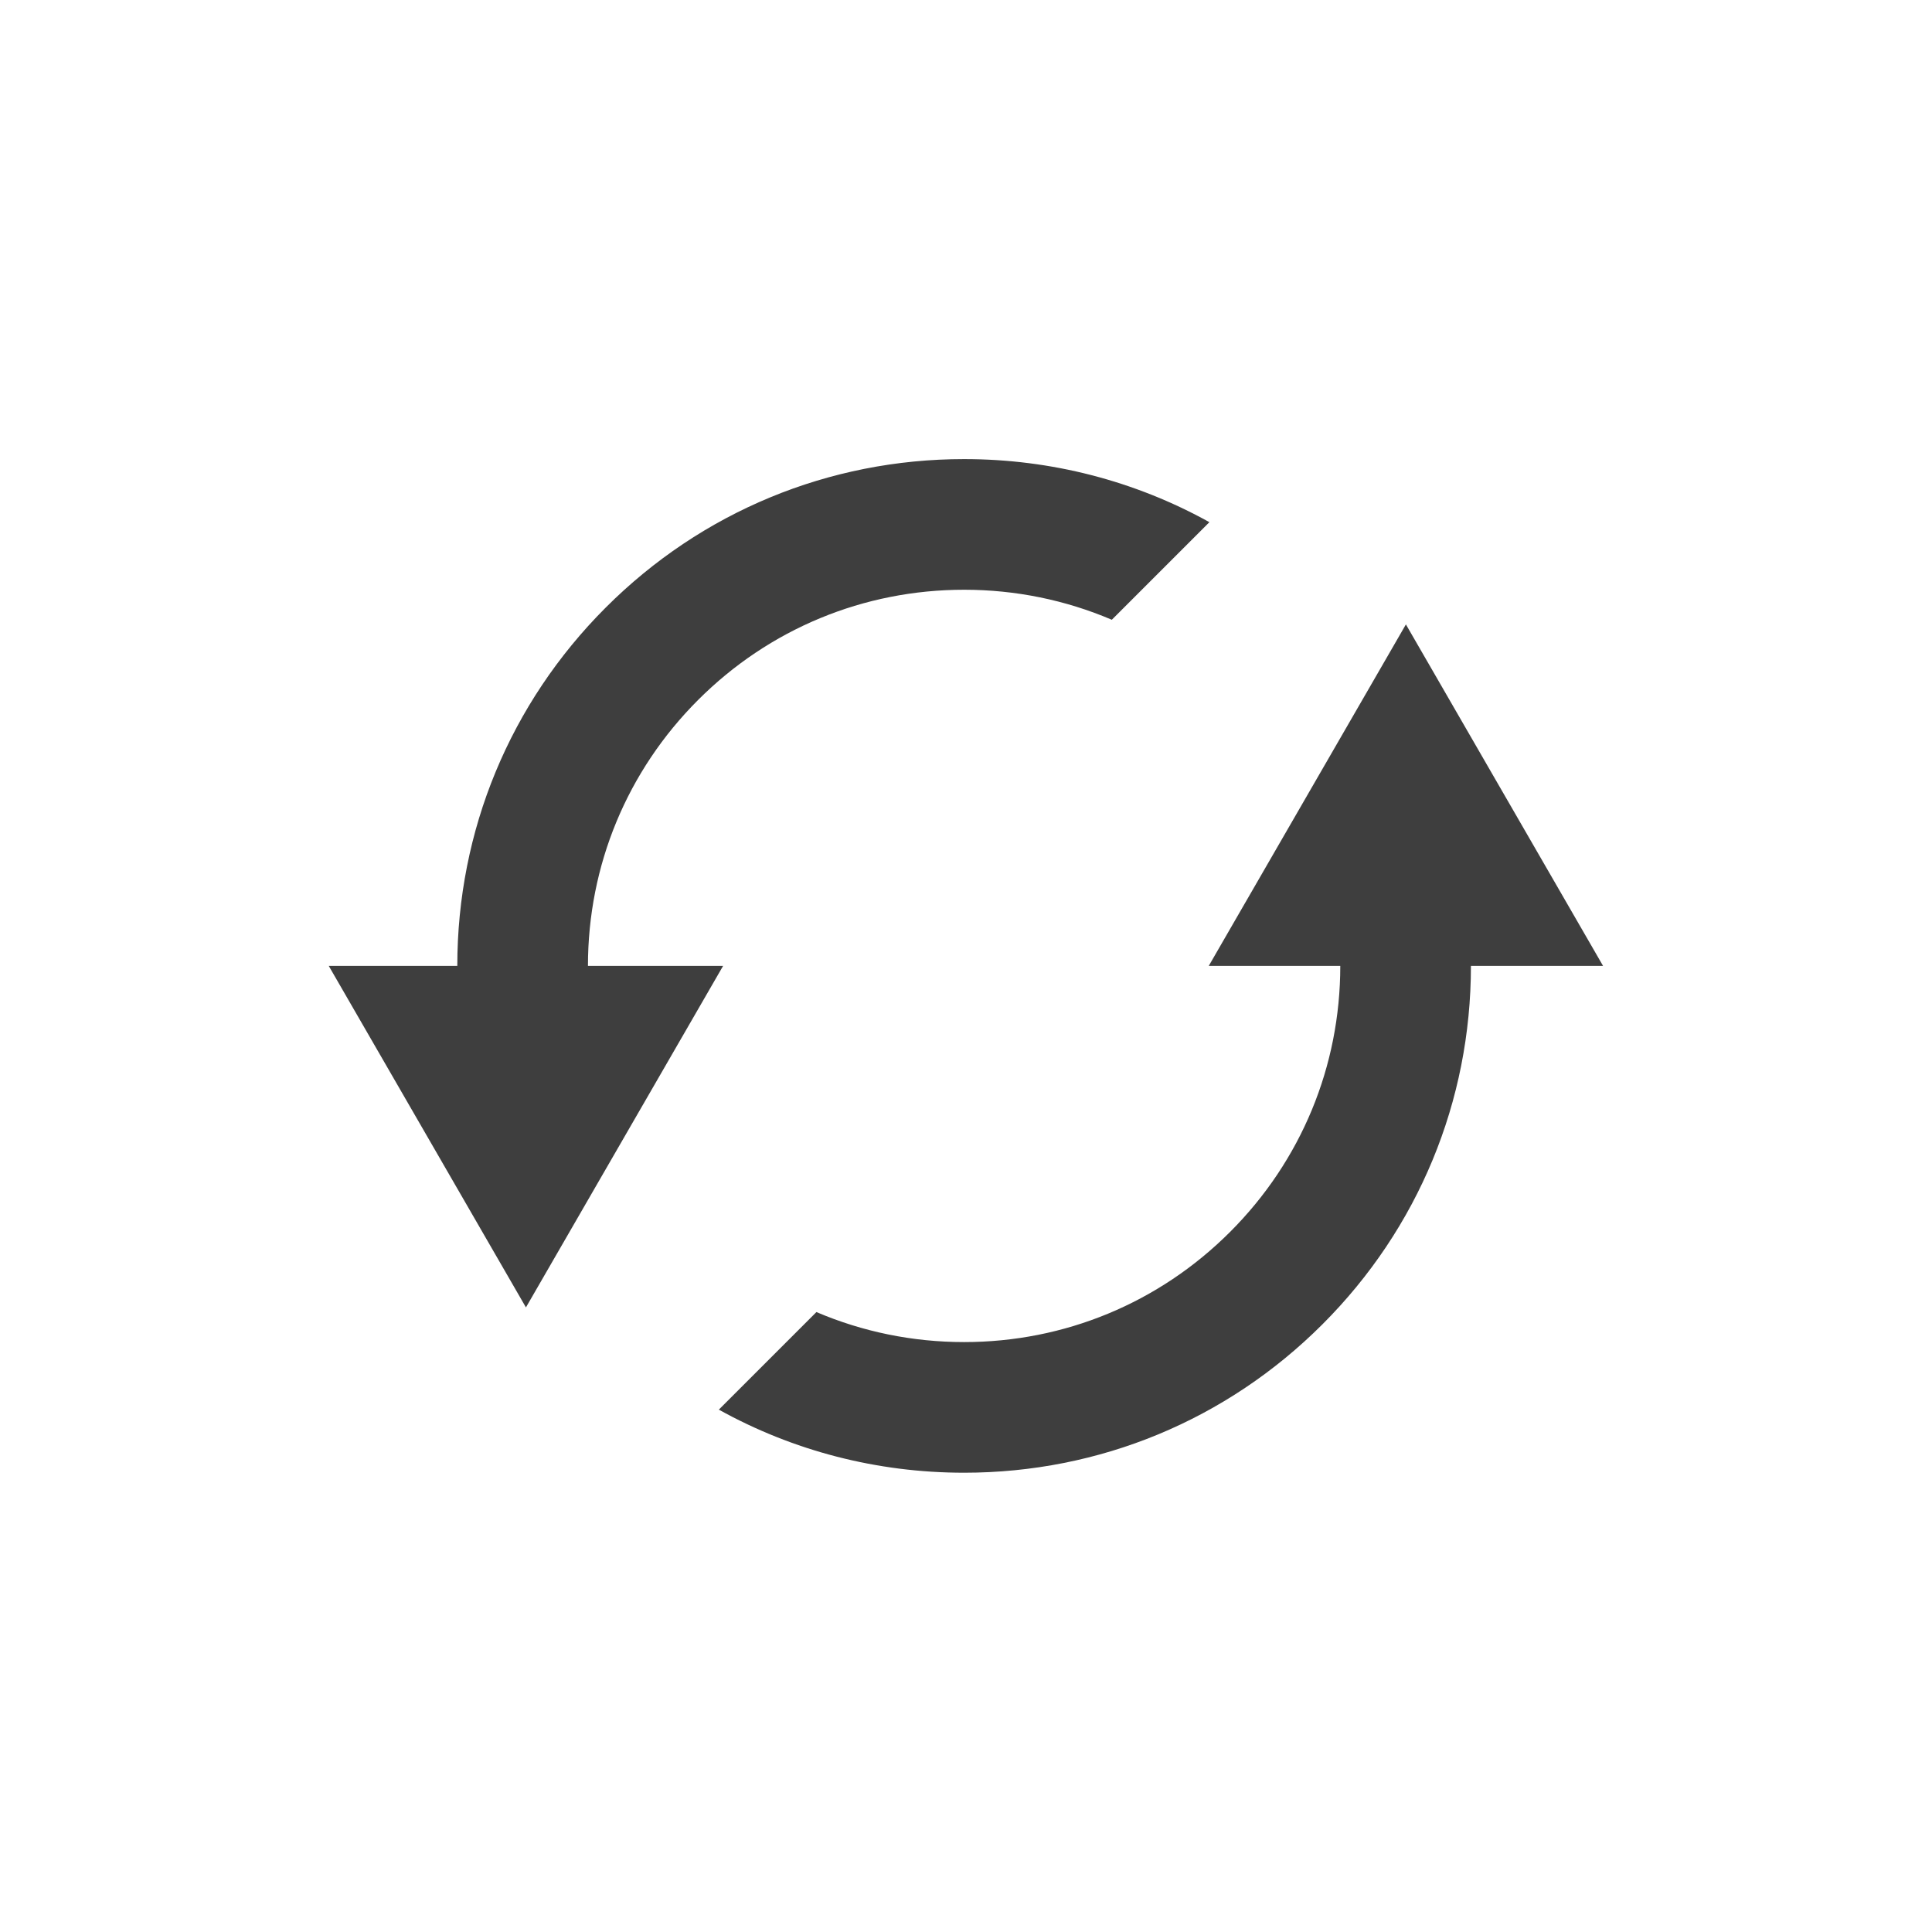 <svg version="1.0" preserveAspectRatio="xMidYMid meet" height="2400" viewBox="0 0 1800 1800" zoomAndPan="magnify" width="2400" xmlns:xlink="http://www.w3.org/1999/xlink" xmlns="http://www.w3.org/2000/svg"><defs><clipPath id="bdfeb5f17e"><path clip-rule="nonzero" d="M 306.371 427.324 L 1127 427.324 L 1127 1219 L 306.371 1219 Z M 306.371 427.324"></path></clipPath><clipPath id="17813e01f5"><path clip-rule="nonzero" d="M 669 581 L 1493.621 581 L 1493.621 1372.324 L 669 1372.324 Z M 669 581"></path></clipPath></defs><g clip-path="url(#bdfeb5f17e)"><path fill-rule="nonzero" fill-opacity="1" d="M 547.781 899.918 C 547.781 806.305 584.234 718.293 650.43 652.102 C 716.625 585.906 804.633 549.453 898.246 549.453 C 946.328 549.453 992.922 559.094 1035.848 577.414 L 1126.766 486.5 C 1057.613 448.145 979.504 427.73 898.246 427.73 C 772.121 427.73 653.547 476.848 564.363 566.031 C 475.176 655.215 426.059 773.789 426.059 899.918 L 306.305 899.918 L 490 1218.082 L 673.691 899.918 Z M 547.781 899.918" fill="#3e3e3e"></path></g><g clip-path="url(#17813e01f5)"><path fill-rule="nonzero" fill-opacity="1" d="M 1309.855 581.75 L 1126.16 899.918 L 1248.711 899.918 C 1248.711 993.527 1212.258 1081.539 1146.062 1147.73 C 1079.867 1213.926 991.859 1250.383 898.246 1250.383 C 850.164 1250.383 803.57 1240.742 760.645 1222.418 L 669.727 1313.332 C 738.879 1351.688 816.988 1372.102 898.246 1372.102 C 1024.371 1372.102 1142.945 1322.988 1232.129 1233.801 C 1321.316 1144.617 1370.434 1026.043 1370.434 899.918 L 1493.547 899.918 L 1309.852 581.75 Z M 1309.855 581.75" fill="#3e3e3e"></path></g></svg>
